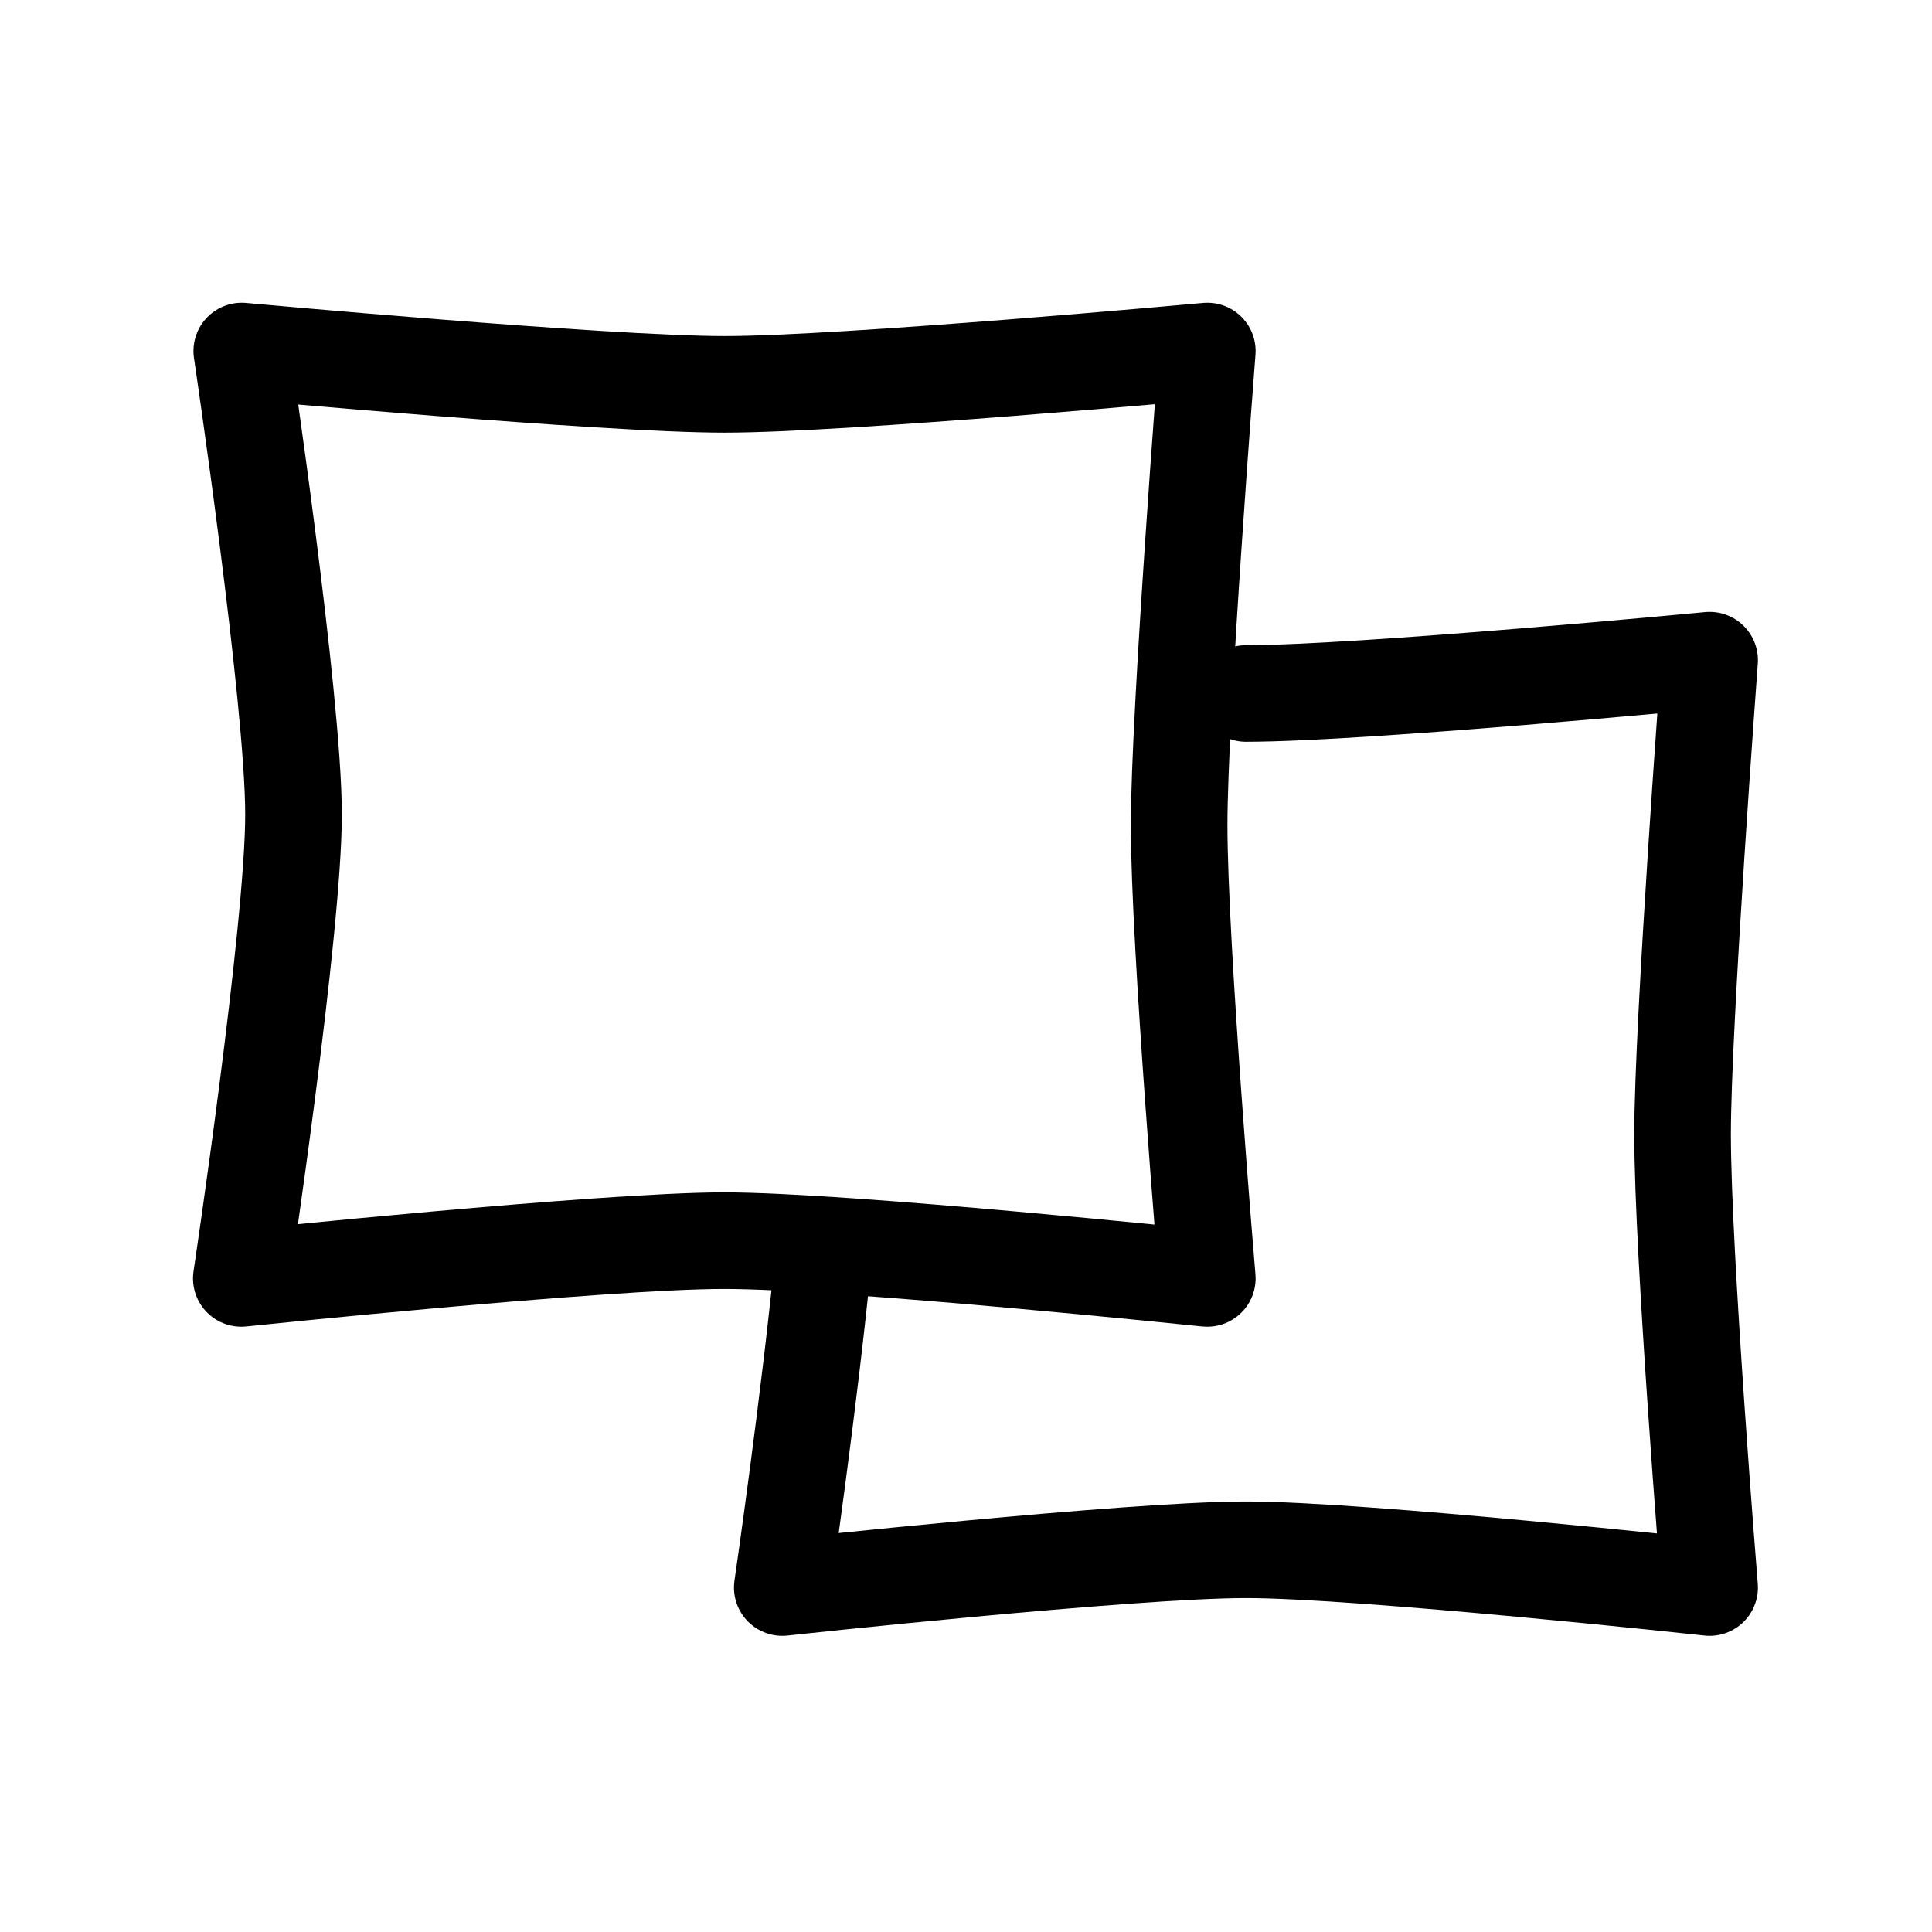 <svg width="50" height="50" viewBox="0 0 50 50" fill="none" xmlns="http://www.w3.org/2000/svg">
<path d="M31.233 33.085C31.233 33.085 21.86 32.108 18.739 32.108C15.619 32.108 6.245 33.085 6.245 33.085C6.245 33.085 7.596 24.078 7.596 21.079C7.596 18.081 6.257 9.085 6.257 9.085C6.257 9.085 15.631 9.947 18.751 9.947C21.872 9.947 31.245 9.085 31.245 9.085C31.245 9.085 30.516 18.46 30.516 21.355C30.516 24.468 31.245 33.085 31.245 33.085H31.233Z" stroke="black" stroke-width="2.5" stroke-linecap="round" stroke-linejoin="round"/>
<path d="M32.245 17.947C35.242 17.947 44.245 17.085 44.245 17.085C44.245 17.085 43.545 26.46 43.545 29.355C43.545 32.468 44.245 41.085 44.245 41.085C44.245 41.085 35.242 40.108 32.245 40.108C29.248 40.108 20.245 41.085 20.245 41.085C20.245 41.085 20.957 36.202 21.325 32.388" stroke="black" stroke-width="2.5" stroke-linecap="round" stroke-linejoin="round"/>
</svg>
